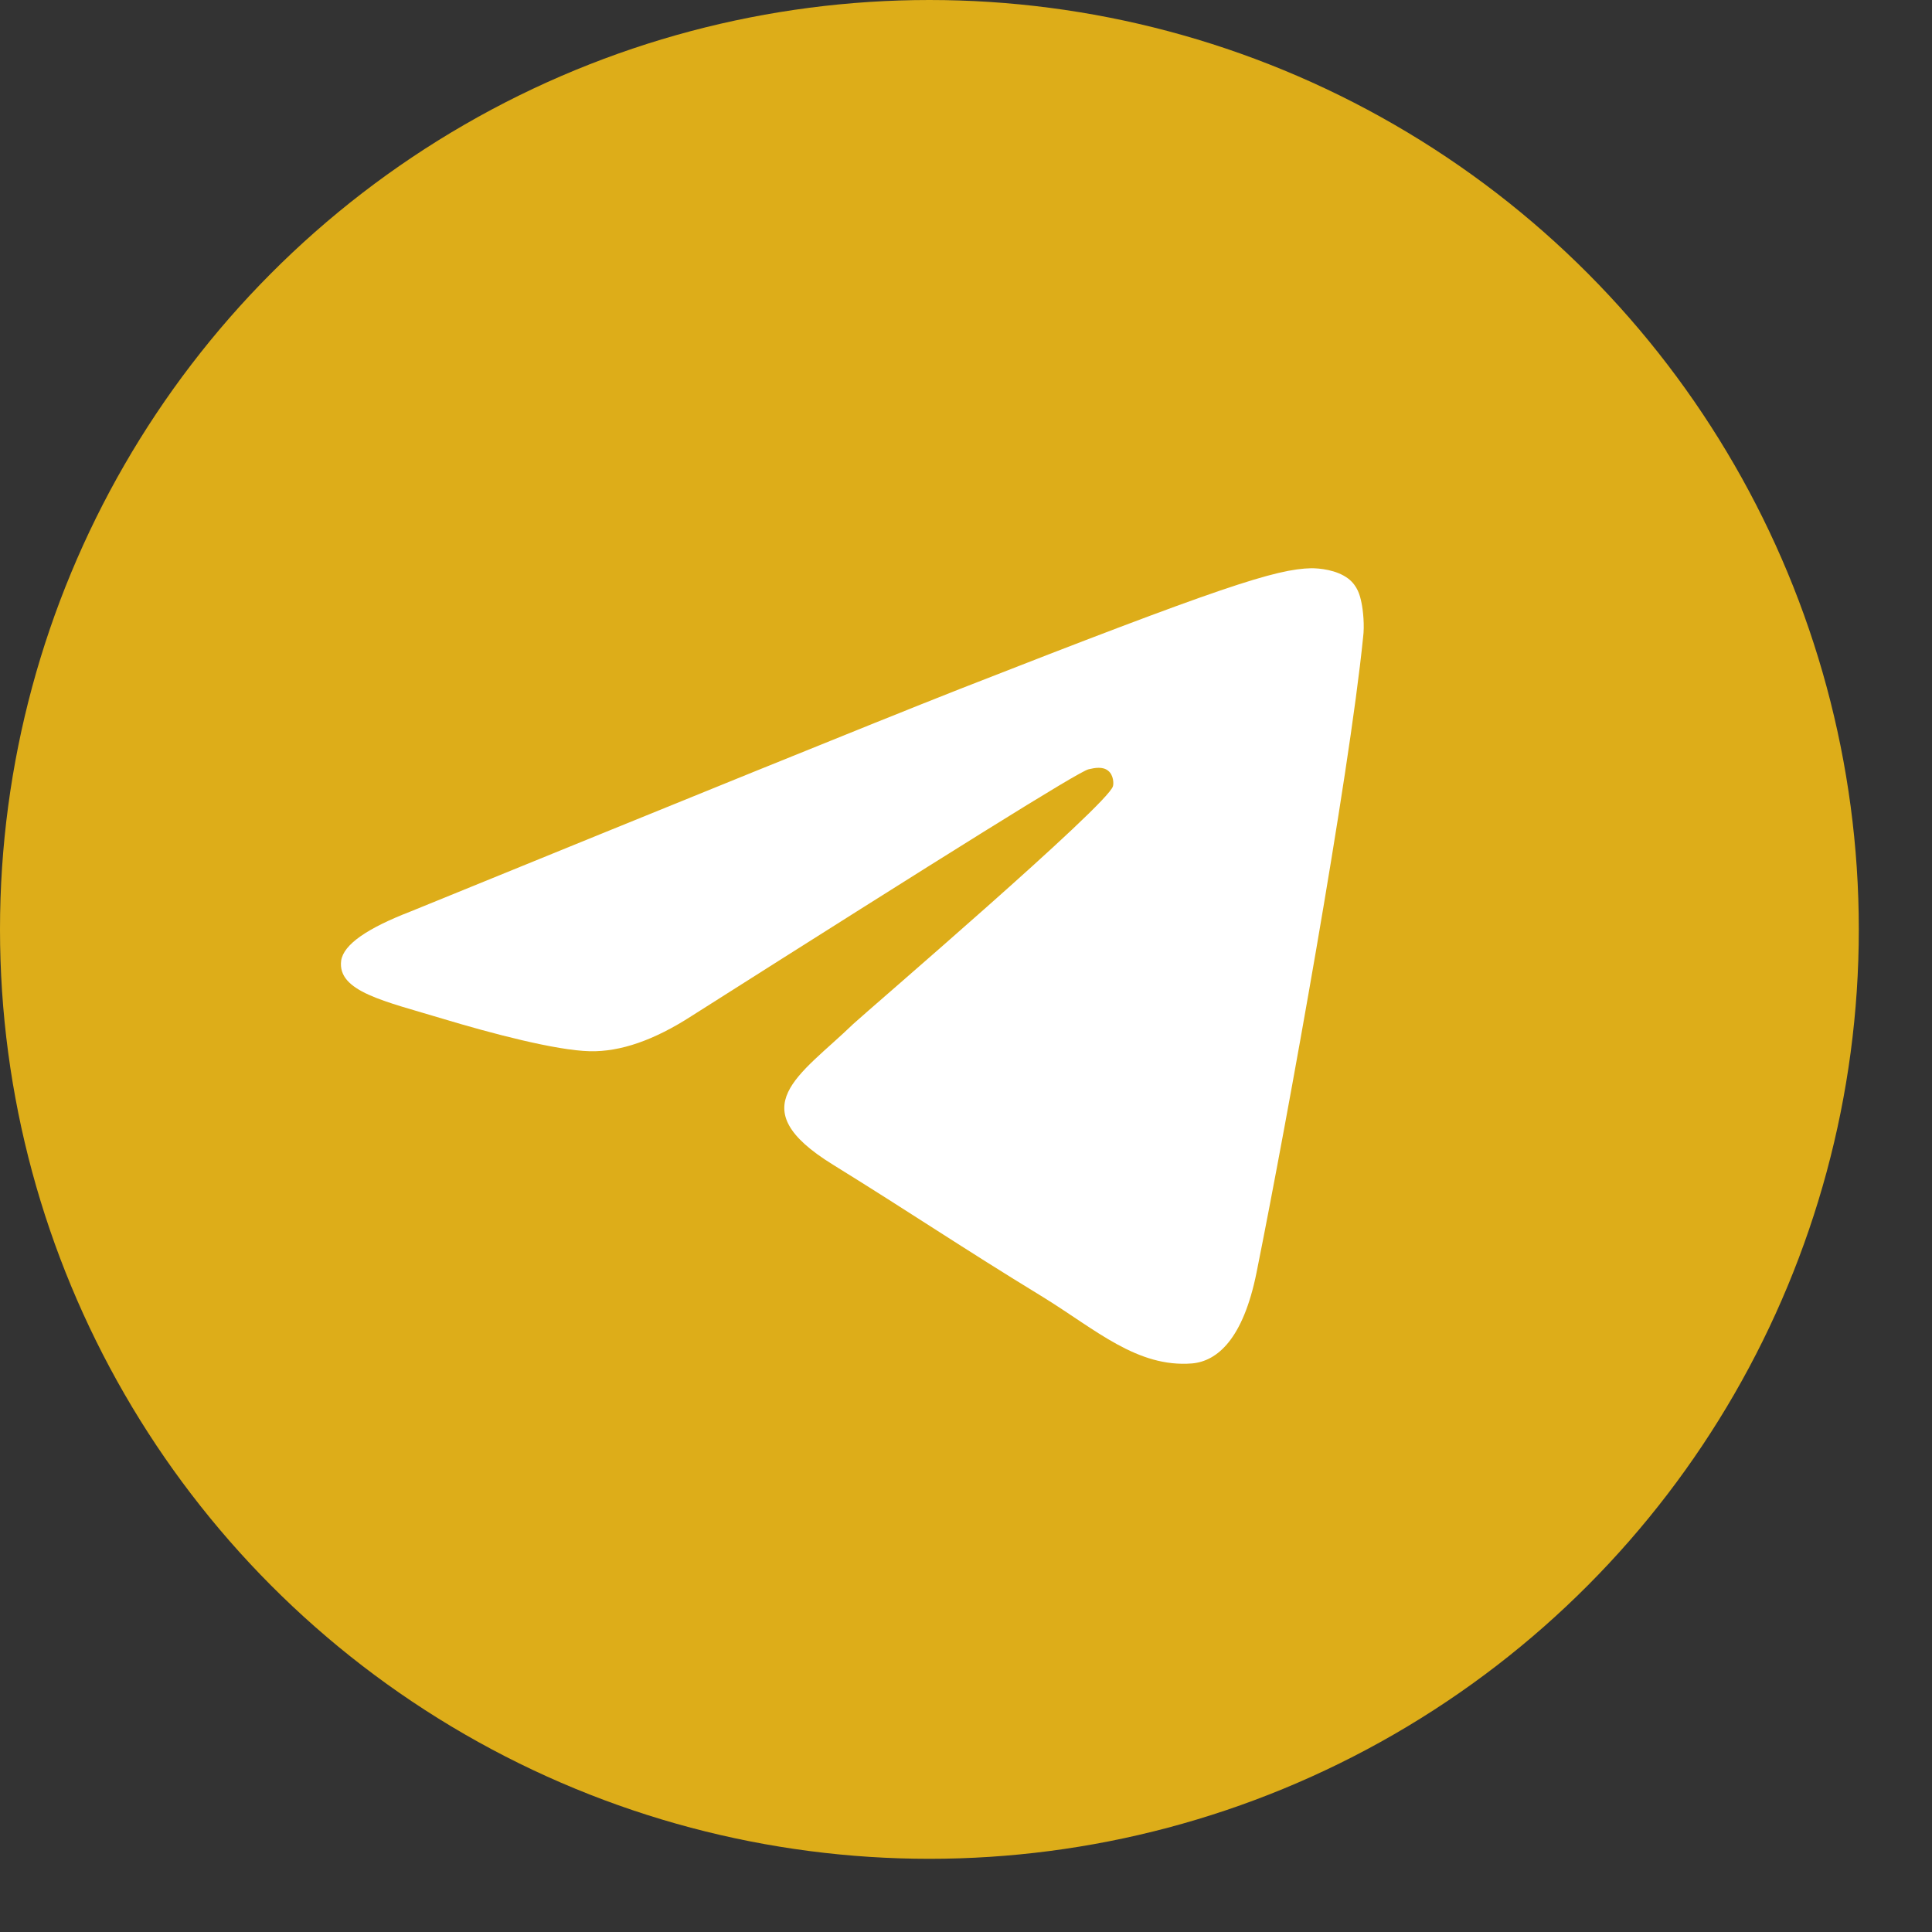 <?xml version="1.0" encoding="UTF-8"?> <svg xmlns="http://www.w3.org/2000/svg" width="17" height="17" viewBox="0 0 17 17" fill="none"><rect x="0" y="0" width="17" height="17" fill="#333333" stroke="none"/><circle cx="8.178" cy="8.178" r="8.178" fill="#DDAD19"></circle><path fill-rule="evenodd" clip-rule="evenodd" d="M3.616 8.019C6.032 7.034 7.64 6.38 8.447 6.062C10.745 5.162 11.228 5.006 11.539 5C11.608 5 11.76 5.013 11.863 5.091C11.946 5.155 11.967 5.24 11.98 5.304C11.994 5.369 12.008 5.505 11.994 5.609C11.87 6.84 11.332 9.827 11.056 11.2C10.938 11.783 10.711 11.977 10.49 11.997C10.007 12.036 9.641 11.699 9.179 11.414C8.447 10.967 8.04 10.688 7.329 10.248C6.508 9.742 7.039 9.464 7.508 9.01C7.633 8.894 9.751 7.08 9.793 6.918C9.8 6.898 9.8 6.821 9.751 6.782C9.703 6.743 9.634 6.756 9.579 6.769C9.503 6.782 8.344 7.507 6.087 8.939C5.756 9.153 5.459 9.256 5.19 9.25C4.893 9.243 4.327 9.094 3.899 8.965C3.382 8.809 2.967 8.725 3.002 8.453C3.023 8.311 3.23 8.168 3.616 8.019Z" fill="white"></path></svg> 